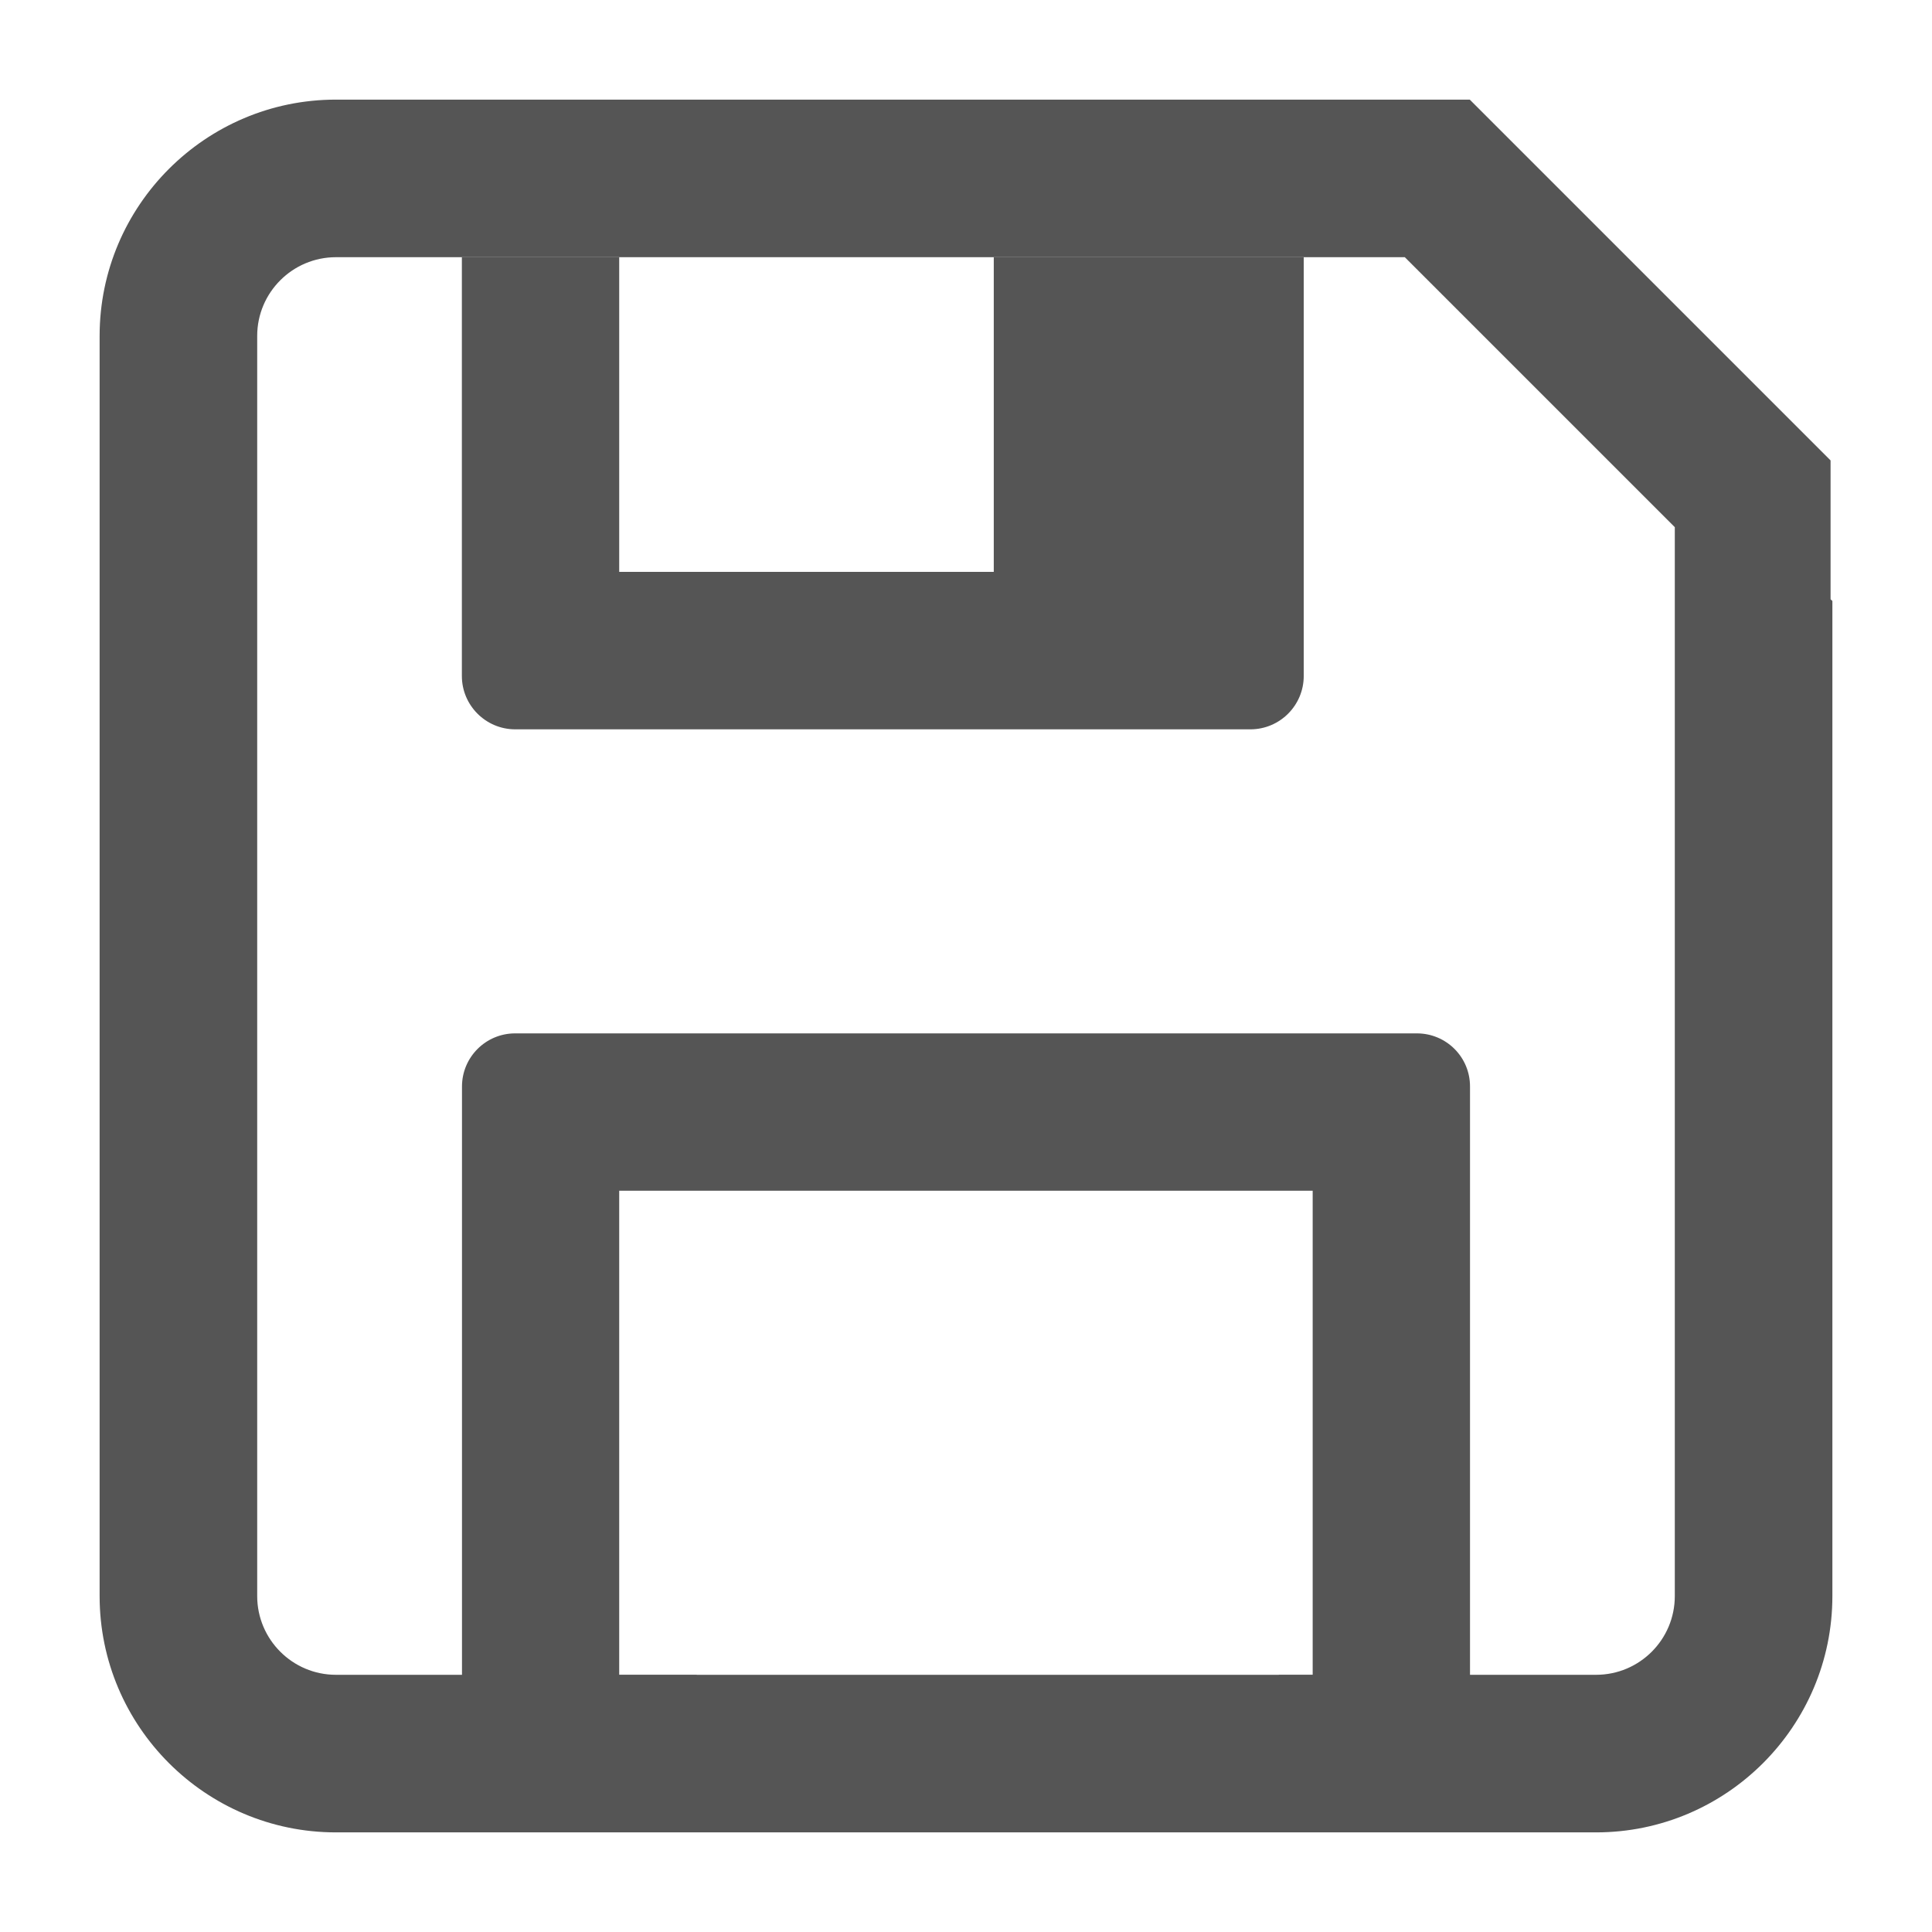 <?xml version="1.0" encoding="iso-8859-1"?><svg version="1.1" xmlns="http://www.w3.org/2000/svg" xmlns:xlink="http://www.w3.org/1999/xlink" x="0px" y="0px" viewBox="0 0 16 16" style="enable-background:new 0 0 16 16;" xml:space="preserve"><g id="save"><g><path style="fill:#555555;" d="M15.16,4.963V3.813l-2.988-2.988h-1.149h-0.693H2.782c-1.079,0-1.957,0.878-1.957,1.957v10.436 c0,1.079,0.878,1.957,1.957,1.957h10.436c1.079,0,1.957-0.878,1.957-1.957V4.977L15.16,4.963z M13.218,13.87H2.782 c-0.36,0-0.652-0.293-0.652-0.652V2.782c0-0.36,0.293-0.652,0.652-0.652h8.852l0.268,0.268l1.685,1.685l0.283,0.283v8.852 C13.87,13.578,13.578,13.87,13.218,13.87z"/><path style="fill:#555555;" d="M11.734,8.558h-0.841h-0.302H7.526H7.057H5.769H4.863H4.266c-0.243,0-0.44,0.197-0.44,0.44v2.267 v1.202v2.707h1.944v-1.303H5.128v-1.404v-1.202V9.861h0.641h1.287h0.469h3.066h0.28v1.404v1.202v1.404h-0.28v1.303h1.583v-2.707 v-1.202V8.999C12.175,8.755,11.978,8.558,11.734,8.558z"/><path style="fill:#555555;" d="M9.534,2.13h-0.04H8.23v2.606H7.95H5.769H5.514H5.128V2.13H3.825v3.468 c0,0.244,0.198,0.442,0.442,0.442h1.247h0.255H7.95h1.263h0.137h0.183h0.822c0.244,0,0.442-0.198,0.442-0.442V2.13H9.534z"/></g></g></svg> 
